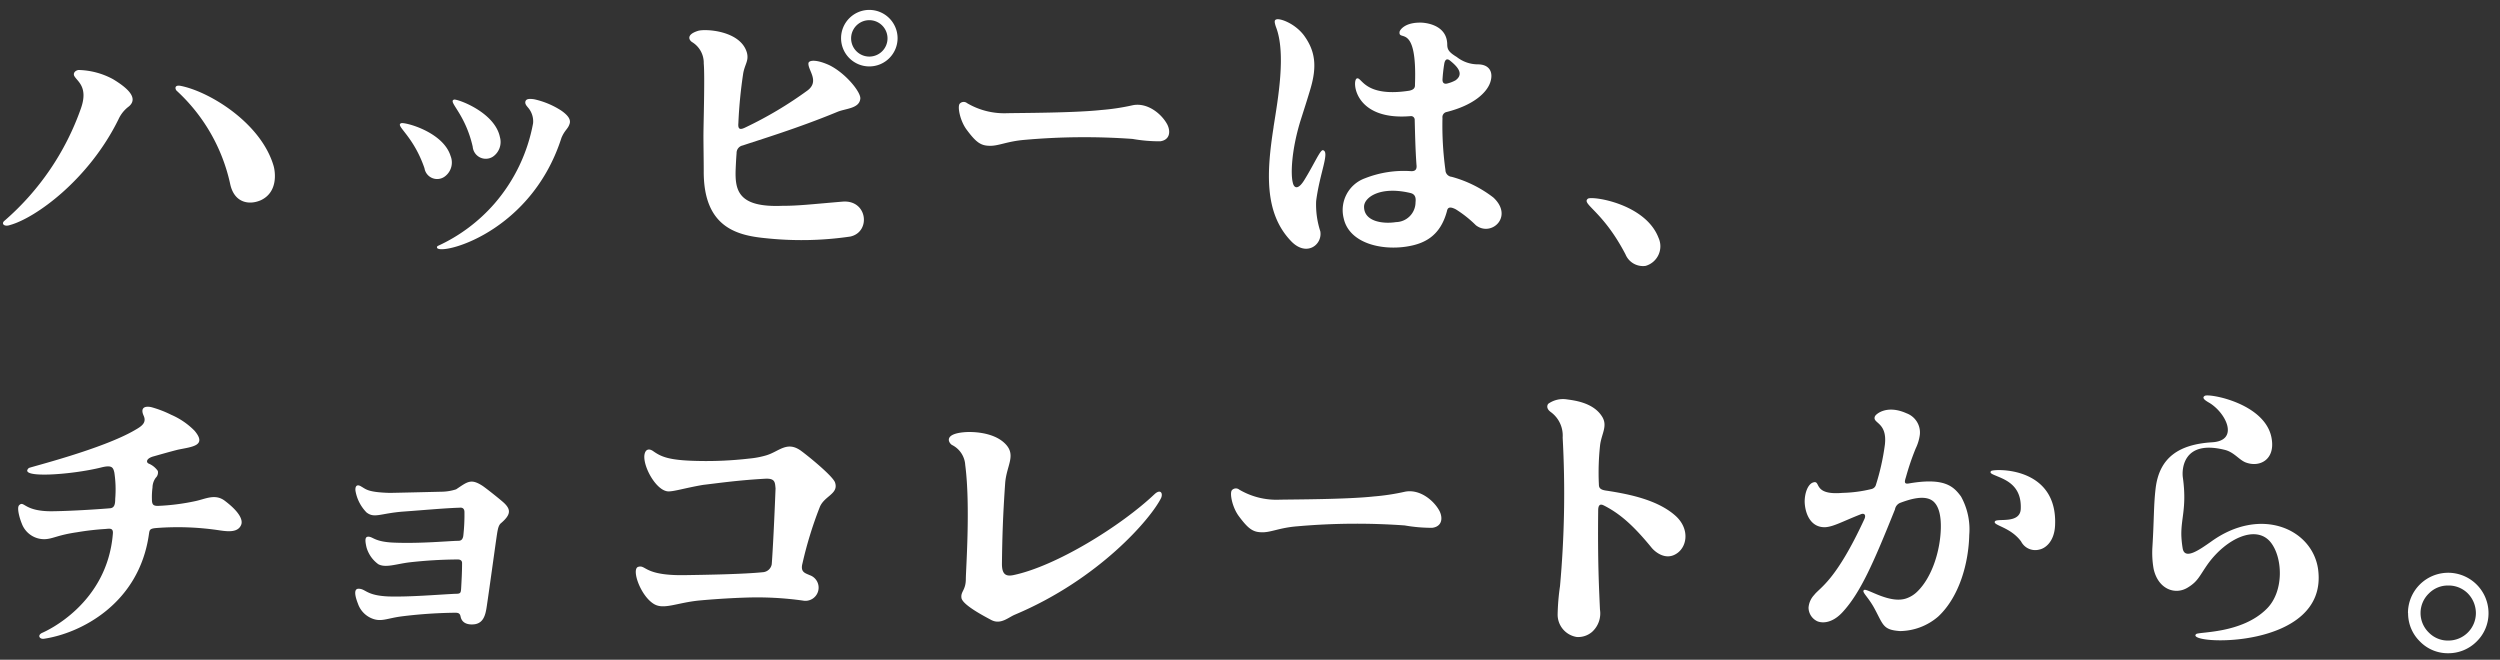 <svg xmlns="http://www.w3.org/2000/svg" width="360" height="95" viewBox="0 0 360 95"><rect x="0" y="0" width="360" height="95" fill="#333333" stroke="none"/><defs><clipPath id="clip-path"><rect id="長方形_1911" width="360" height="95" transform="translate(-0.432 -0.377)" fill="none"/></clipPath></defs><g id="kv_copy" transform="translate(0.432 0.377)" clip-path="url(#clip-path)"><g id="グループ_3823" transform="translate(0 1.05)"><path id="パス_6501" d="M11.234,17.592c1.023-2.94-.425-3.792-.895-4.516-.3-.384-.085-.852.512-.98a10.927,10.927,0,0,1,4.986,1.321c1.832,1.107,3.792,2.642,2.3,3.92a4.756,4.756,0,0,0-1.492,1.832C12.384,27.862,4.714,33.4,1.007,34.424c-.853.3-1.322-.213-.767-.639A38.121,38.121,0,0,0,11.234,17.592m27.742,8.352c.213.767.682,3.707-1.833,4.9-1.619.724-3.835.469-4.432-2.344A25.607,25.607,0,0,0,25,15.078c-.213-.214-.383-.9.639-.683,4.176.853,11.549,5.37,13.338,11.549" transform="translate(0 -3.446)" fill="#fff"/><path id="パス_6502" d="M87.248,26.124a2.505,2.505,0,0,1-.768,2.94A1.848,1.848,0,0,1,83.5,27.913c-1.62-4.73-4.261-6.136-3.366-6.477.426-.213,6.008,1.193,7.117,4.688m-1.875,13A24.135,24.135,0,0,0,93.6,32.985a24.4,24.4,0,0,0,5.54-11.549,3.034,3.034,0,0,0-.767-2.3c-.086-.127-.511-.511-.3-.938.128-.212.384-.34,1.236-.212a11.9,11.9,0,0,1,3.877,1.62c.981.682,1.449,1.32,1.194,1.96-.213.682-.681.853-1.151,1.96-4.687,14.659-19.091,17.3-17.855,15.6m8.992-15.682a2.564,2.564,0,0,1-1.022,2.812,1.89,1.89,0,0,1-2.9-1.449c-1.109-4.857-3.623-6.478-2.685-6.775.426-.128,5.88,1.79,6.606,5.411" transform="translate(-22.807 -5.116)" fill="#fff"/><path id="パス_6503" d="M140.312,17.982c0-1.406.212-8.48.042-10.269a3.493,3.493,0,0,0-1.662-3.068c-.427-.256-.938-1.066.809-1.62.981-.34,6.179-.085,7.074,3.154.3,1.193-.341,1.662-.555,3.068a66.494,66.494,0,0,0-.681,7.073c-.086.938.3.938.937.64a55.945,55.945,0,0,0,9.034-5.37c1.79-1.364-.043-2.983.127-3.963.171-.469,1.364-.426,3.025.342,2.387,1.192,4.6,3.963,4.432,4.858-.171,1.363-2.046,1.363-3.238,1.832-5.753,2.387-11.548,4.133-13.679,4.858a1.1,1.1,0,0,0-.895,1.108c-.086,1.108-.128,2.216-.128,2.216-.128,3.111.3,5.626,6.69,5.37,2.387,0,4.048-.213,8.65-.6,3.665-.341,4.176,4.389,1.151,5.027a48.357,48.357,0,0,1-11.974.256c-4.048-.382-9.162-1.363-9.119-9.673,0-1.662-.042-3.75-.042-5.242M168.266,4.048A4.069,4.069,0,1,1,164.217,0a4.082,4.082,0,0,1,4.048,4.048m-1.449,0a2.621,2.621,0,0,0-5.241,0,2.621,2.621,0,1,0,5.241,0" transform="translate(-39.446)" fill="#fff"/><path id="パス_6504" d="M221.554,24.21a22.287,22.287,0,0,1-3.963-.341A97.118,97.118,0,0,0,202.08,24c-2.642.213-3.836.938-5.2.853-1.193-.043-1.875-.555-3.2-2.344-.937-1.279-1.321-3.282-.98-3.707a.769.769,0,0,1,1.066-.085,10.535,10.535,0,0,0,5.752,1.448c2-.042,9.8-.042,13.636-.469a31.691,31.691,0,0,0,4.474-.682c2.174-.425,4.218,1.322,4.985,2.812.512,1.066.3,2.216-1.065,2.387" transform="translate(-54.937 -5.29)" fill="#fff"/><path id="パス_6505" d="M255.709,17.409c.639-4.048,1.832-10.653.341-14.446-.256-.767-.214-.981.085-1.066.511-.17,2.6.555,3.92,2.259,1.7,2.3,1.918,4.517.98,7.713-.426,1.449-.937,3.025-1.492,4.772-1.278,4.261-1.363,7.586-1.065,8.736.17.853.767,1.109,1.662-.341,1.449-2.343,2.3-4.389,2.685-4.3,1.023.214-.469,3.282-.98,7.33a12.425,12.425,0,0,0,.6,4.346c.34,1.96-2.046,3.792-4.3,1.321-3.75-4.005-3.451-9.758-2.429-16.321m29.1,14.1a16.665,16.665,0,0,0-2.855-2.259c-.981-.51-1.194-.17-1.279.256-.98,3.664-3.324,4.73-5.88,5.114-3.707.555-8.225-.554-8.992-4.09a4.866,4.866,0,0,1,3.068-5.754,15.262,15.262,0,0,1,6.691-1.022c.6,0,.81-.3.724-.938-.17-2.343-.213-4.985-.255-6.435a.527.527,0,0,0-.6-.553c-8.1.681-8.437-5.072-7.756-5.413.724-.382.98,2.77,7.586,1.748.34-.086.852-.214.809-.853.341-9.077-2.429-6.136-2.216-7.628,0-.128.554-1.278,2.813-1.321.809-.042,3.963.256,4.048,3.068,0,.768.17,1.151,1.364,1.876a4.912,4.912,0,0,0,3.025,1.065c1.747,0,2.3,1.194,1.79,2.642s-2.387,3.238-6.264,4.219a.753.753,0,0,0-.6.853,46.786,46.786,0,0,0,.426,7.5.991.991,0,0,0,.895.981,17.2,17.2,0,0,1,6.009,2.983c2.983,2.77-.341,5.752-2.557,3.963m-9.333-4.6c-4.388-1.065-6.69.6-6.732,1.918-.043,2.174,2.684,2.557,4.6,2.259a2.873,2.873,0,0,0,2.813-2.855c.042-.426.085-1.109-.683-1.322M280.85,11.1a4.672,4.672,0,0,0,1.066-.427c1.363-.981.084-2.131-.811-2.855-.6-.468-.767.213-.809.469a21.9,21.9,0,0,0-.256,2.3c0,.512.3.682.81.512" transform="translate(-72.753 -0.534)" fill="#fff"/><path id="パス_6506" d="M329.427,43.671a2.937,2.937,0,0,1-1.875,4.005,2.725,2.725,0,0,1-2.9-1.662c-3.281-6.307-6.393-7.245-5.413-8.012.554-.425,8.31.683,10.185,5.669" transform="translate(-91.015 -10.816)" fill="#fff"/><path id="パス_6507" d="M22.829,97.427c-.852.085-.852.3-.938.853-1.406,10.1-9.928,14.318-15.127,15.084-.639.086-.98-.51-.256-.851.6-.256,9.375-4.176,10.185-14.275.085-.895-.512-.725-1.109-.682a38.2,38.2,0,0,0-4.048.469c-2.642.384-3.281.852-4.389.98a3.434,3.434,0,0,1-3.579-2.259c-.3-.724-.725-2.216-.384-2.6.767-.766.639.938,4.943.853,3.068-.042,7.2-.341,8.139-.426.639-.043.767-.553.767-1.364a16.32,16.32,0,0,0-.128-3.792c-.171-.725-.341-1.108-1.875-.725-4.261,1.065-12.1,1.62-10.44.086.128-.128,10.653-2.727,15.34-5.5.895-.512,1.662-1.023,1.193-2.046C20.7,80.3,21.04,79.785,22.19,80a15.633,15.633,0,0,1,2.9,1.108,10.625,10.625,0,0,1,3.366,2.3c1.832,2.174-.341,2.3-2.386,2.727-1.364.341-3.111.853-3.58.981-1.023.3-1.023.852-.639,1.022A2.992,2.992,0,0,1,23.17,89.2a1.061,1.061,0,0,1-.3.98,2.427,2.427,0,0,0-.468,1.407,10.258,10.258,0,0,0-.085,1.662c0,.768.17.981.852.981a31.584,31.584,0,0,0,5.369-.682c1.492-.3,2.9-1.151,4.347,0,2.173,1.661,2.514,2.769,2.3,3.366-.426,1.151-1.832,1.023-3.025.853a40.212,40.212,0,0,0-9.332-.341" transform="translate(-0.873 -22.808)" fill="#fff"/><path id="パス_6508" d="M88.136,115.58c-.341.043-1.748.171-2-1.109-.085-.468-.34-.553-.767-.553a67.186,67.186,0,0,0-7.628.512c-2.045.256-2.855.766-4.048.425a3.536,3.536,0,0,1-2.344-2.259c-.3-.766-.767-2.216.171-2.131.98.043,1.065.981,4.261,1.109,3.025.085,6.988-.256,9.588-.384.767,0,.81-.085.853-.894.042-.768.128-2.131.128-3.538,0-.383-.3-.511-.6-.511a64.564,64.564,0,0,0-7.074.426c-1.918.256-3.366.81-4.389.256a4.516,4.516,0,0,1-1.7-2.429c-.213-.937-.256-1.534.256-1.534.682,0,.895.725,3.579.852,3.963.172,8.224-.255,9.375-.255.468,0,.639-.255.724-.682a26.971,26.971,0,0,0,.171-3.451c0-.554-.341-.682-.682-.639-2.429.085-5.029.341-8.054.554-3.409.256-4.218,1.022-5.369.128A5.879,5.879,0,0,1,71.006,96.4c-.086-.6.127-1.108.852-.64.682.384.937.81,4.048.9.554,0,5.753-.128,7.585-.171a7.053,7.053,0,0,0,2-.341c1.662-1.108,2.131-1.577,3.792-.512.512.341,2.557,1.961,3.111,2.472.98.938,1.023,1.662-.426,2.9-.469.384-.512,1.108-.767,2.812,0,0-1.066,7.671-1.194,8.481-.213,1.406-.3,3.068-1.875,3.281" transform="translate(-20.243 -27.111)" fill="#fff"/><path id="パス_6509" d="M147.615,94.006c-.085-.853-.042-1.449-1.406-1.406-3.878.213-6.563.6-9.034.894-2.514.427-4.091.938-4.986.938-1.747-.042-3.707-3.622-3.451-5.284.128-.767.64-.98,1.321-.468,1.109.766,2.216,1.278,6.265,1.363a53.635,53.635,0,0,0,7.5-.341,12.6,12.6,0,0,0,2.472-.469c1.833-.553,2.94-2.088,4.943-.681,1.279.937,4.645,3.707,4.943,4.6.554,1.662-1.577,1.918-2.216,3.58a56.02,56.02,0,0,0-2.472,8.054c-.341,1.278.383,1.406,1.023,1.7a1.9,1.9,0,0,1-.981,3.664,47.5,47.5,0,0,0-8.267-.426s-3.111.086-6.733.426c-3.238.341-5.071,1.364-6.478.469-1.917-1.193-3.238-5.028-2.216-5.326,1.151-.341.81,1.321,6.861,1.193,2.813-.043,8.267-.128,11.165-.427a1.391,1.391,0,0,0,1.193-1.107c.043-.342.3-4.347.554-10.952" transform="translate(-36.367 -25.096)" fill="#fff"/><path id="パス_6510" d="M200.123,111.324c-.98.384-2.088,1.534-3.494.767-1.193-.639-4.261-2.259-4.261-3.238-.085-.852.639-1.065.639-2.642,0-1.236.683-10.568-.085-16.406a3.449,3.449,0,0,0-1.918-2.9c-.468-.3-1.236-1.577,1.79-1.833.938-.085,4.006-.085,5.753,1.535,1.833,1.7.341,3.153.128,5.753-.341,4.858-.426,8.054-.469,11.675,0,1.492.554,1.833,1.62,1.62,6.179-1.279,15.553-7.117,20.326-11.634.852-.809,1.279-.213.98.511-1.492,3.025-8.991,11.719-21.008,16.79" transform="translate(-54.359 -24.261)" fill="#fff"/><path id="パス_6511" d="M276.393,102.081a22.287,22.287,0,0,1-3.963-.341,97.12,97.12,0,0,0-15.511.128c-2.642.213-3.836.938-5.2.853-1.193-.043-1.875-.555-3.2-2.344-.937-1.279-1.321-3.282-.98-3.707a.769.769,0,0,1,1.066-.085,10.536,10.536,0,0,0,5.752,1.448c2-.042,9.8-.042,13.636-.469a31.689,31.689,0,0,0,4.474-.682c2.173-.425,4.218,1.322,4.986,2.812.511,1.066.3,2.216-1.066,2.387" transform="translate(-70.58 -27.504)" fill="#fff"/><path id="パス_6512" d="M319.312,93.756c-.682-.384-.853.085-.853.682-.084,7.543.129,11.335.256,14.275a3.587,3.587,0,0,1-1.15,3.239,3.081,3.081,0,0,1-2.174.724,3.259,3.259,0,0,1-2.77-3.281,32.687,32.687,0,0,1,.341-4.049,148.067,148.067,0,0,0,.383-21.391,4.183,4.183,0,0,0-1.7-3.665c-.6-.427-.6-.895-.382-1.193a3.659,3.659,0,0,1,2.684-.64c.853.128,3.665.384,4.985,2.344,1.023,1.449-.041,2.6-.213,4.389a36.524,36.524,0,0,0-.17,5.285c.043.425-.127.937.98,1.107,3.41.512,7.628,1.364,10.185,3.75,2,1.918,1.535,4.559-.17,5.455-1.492.809-2.9-.384-3.366-.938-2.472-3.025-4.433-4.857-6.861-6.094" transform="translate(-88.753 -22.374)" fill="#fff"/><path id="パス_6513" d="M373.143,81.442c.127-.256,1.662-1.662,4.516-.384a2.95,2.95,0,0,1,1.918,3.068,6.444,6.444,0,0,1-.6,2,36.5,36.5,0,0,0-1.406,4.134c-.256.766-.214,1.022.468.894,5.2-.894,6.435.512,7.458,1.875a9.738,9.738,0,0,1,1.193,5.541c-.085,4.005-1.406,8.906-4.474,11.76a8.557,8.557,0,0,1-5.5,2.088c-2.429-.171-2.387-.852-3.622-3.153-.937-1.79-2-2.514-1.534-2.77.426-.256,3.75,2.088,6.136,1.194a4.157,4.157,0,0,0,1.535-.981c2.088-2.046,3.281-5.8,3.366-9.077.042-1.747-.256-3.11-1.023-3.835-1.194-1.108-3.494-.341-4.858.17a1.246,1.246,0,0,0-.725.938c-3.111,7.756-4.985,12.017-7.542,14.787-1.364,1.491-2.77,1.662-3.622,1.321a2.193,2.193,0,0,1-1.279-1.961,2.98,2.98,0,0,1,.81-1.832c.852-1.109,3.111-2,7.244-10.952.256-.6-.042-.9-.6-.64-2.6,1.024-3.835,1.748-5.029,1.833-2.173.085-2.94-2.046-2.983-3.664,0-1.278.469-2.514,1.194-2.77,1.236-.425-.171,1.875,4.261,1.492a19.393,19.393,0,0,0,4.176-.555.863.863,0,0,0,.6-.511,33.618,33.618,0,0,0,1.321-5.881c.384-3.366-1.96-3.025-1.406-4.133M396.708,100.7a2.288,2.288,0,0,1-2.557-1.193c-1.577-2.131-4.176-2.3-3.75-2.9.34-.469,3.622.426,3.707-1.79.128-3.111-1.832-4.049-3.281-4.645-.681-.3-1.321-.469-.98-.81.384-.3,9.63-.766,9.2,7.884-.127,2.387-1.491,3.324-2.344,3.451" transform="translate(-103.55 -22.971)" fill="#fff"/><path id="パス_6514" d="M456.9,102.741c1.535,11.72-19.389,10.867-17.556,9.29.426-.341,6.562-.043,10.141-3.622,2.557-2.514,2.344-7.5.512-9.674-2.088-2.429-6.265-.469-8.906,3.111-1.278,1.79-1.449,2.556-2.9,3.451-1.833,1.193-4.347.3-4.986-2.685a13.351,13.351,0,0,1-.17-3.068c.256-4.134.17-6.009.469-8.523.554-4.517,3.494-6.308,8.1-6.6,3.963-.213,2.088-4.176-.341-5.668-.6-.34-1.193-.724-.681-1.023.553-.383,8.821,1.065,9.63,6.179.511,3.026-1.747,4.176-3.75,3.409-.98-.383-1.7-1.534-3.111-1.833-6.009-1.449-6.094,2.983-5.923,4.048.6,4.389-.341,5.924-.214,8.523a14.332,14.332,0,0,0,.171,1.577c.256,1.832,2.429.256,4.091-.9,7.116-5.156,14.616-1.875,15.425,4.005" transform="translate(-123.522 -22.157)" fill="#fff"/><path id="パス_6515" d="M484.534,119.2a5.8,5.8,0,0,1,5.8-5.8,5.818,5.818,0,0,1,5.8,5.8,5.67,5.67,0,0,1-1.7,4.09,5.738,5.738,0,0,1-4.091,1.7,5.6,5.6,0,0,1-4.091-1.7,5.668,5.668,0,0,1-1.7-4.09m5.8,3.962a3.956,3.956,0,0,0,3.963-3.962,4.08,4.08,0,0,0-1.151-2.813,3.9,3.9,0,0,0-2.812-1.15,3.828,3.828,0,0,0-2.813,1.15,3.913,3.913,0,0,0,0,5.626,3.828,3.828,0,0,0,2.813,1.15" transform="translate(-138.219 -32.35)" fill="#fff"/></g></g></svg>